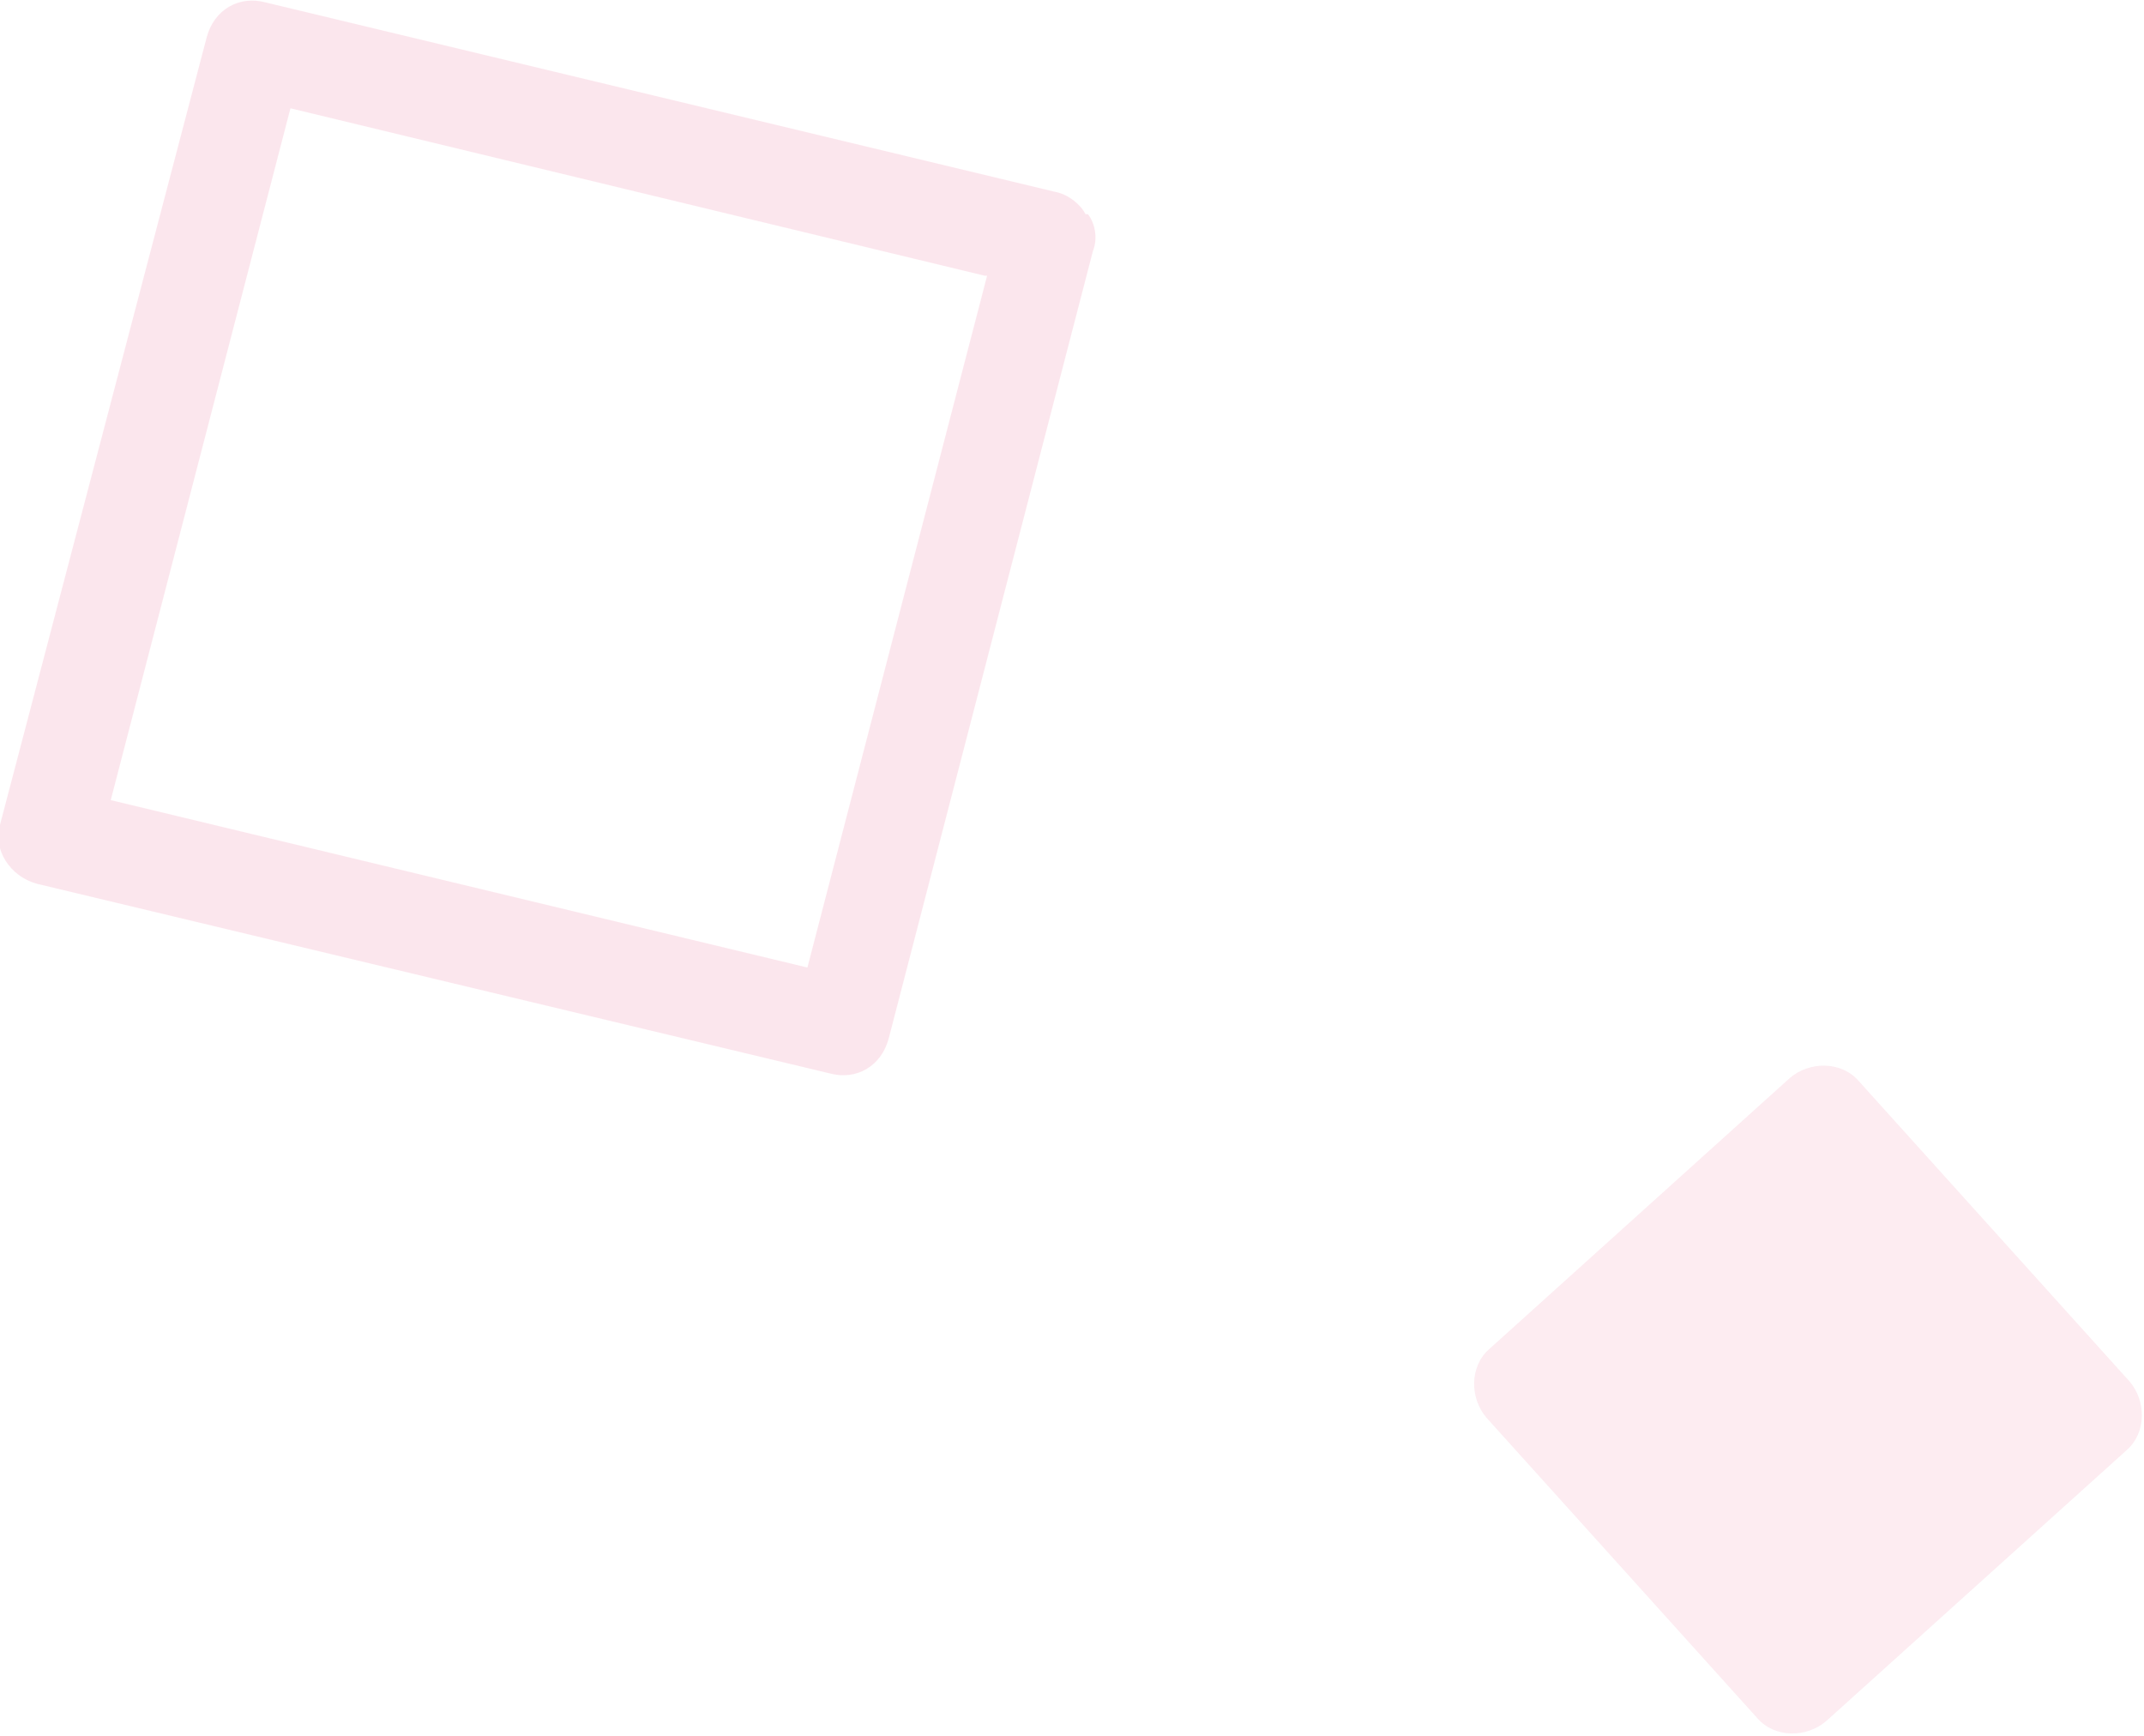 <?xml version="1.0" encoding="UTF-8"?>
<svg id="_レイヤー_1" data-name="レイヤー_1" xmlns="http://www.w3.org/2000/svg" version="1.1" viewBox="0 0 87.1 70.5">
  <!-- Generator: Adobe Illustrator 29.1.0, SVG Export Plug-In . SVG Version: 2.1.0 Build 142)  -->
  <defs>
    <style>
      .st0 {
        fill: none;
      }

      .st1, .st2 {
        fill: #e00e52;
      }

      .st2 {
        isolation: isolate;
        opacity: .4;
      }

      .st3 {
        opacity: .5;
      }

      .st4 {
        opacity: .2;
      }
    </style>
  </defs>
  <g class="st4">
    <path class="st2" d="M72.7,43.8c.8-.7,2.1-.7,2.8.1l11,12.2c.7.8.7,2.1-.1,2.8l-12.2,11c-.8.7-2.1.7-2.8-.1l-11-12.2c-.7-.8-.7-2.1.1-2.8l12.2-11Z"/>
    <g class="st3">
      <path class="st0" d="M42.9,7.7c1.1.3,1.7,1.3,1.5,2.4,0,0,0,0,0,0l-8.3,32c-.3,1.1-1.3,1.7-2.4,1.4L1.5,35.9c-1.1-.3-1.7-1.3-1.5-2.4,0,0,0,0,0,0L8.4,1.5c.3-1.1,1.3-1.7,2.4-1.4l32.1,7.7Z"/>
      <path class="st1" d="M40,11.2L11.8,4.4l-7.3,28.1,28.3,6.8,7.3-28.1M44.2,8.7c.3.4.4,1,.2,1.5l-8.3,32c-.3,1.1-1.3,1.7-2.4,1.4L1.5,35.9c-1.1-.3-1.8-1.4-1.5-2.4L8.4,1.5c.3-1.1,1.3-1.7,2.4-1.4l32.1,7.7c.5.1,1,.5,1.2.9Z"/>
    </g>
  </g>
</svg>